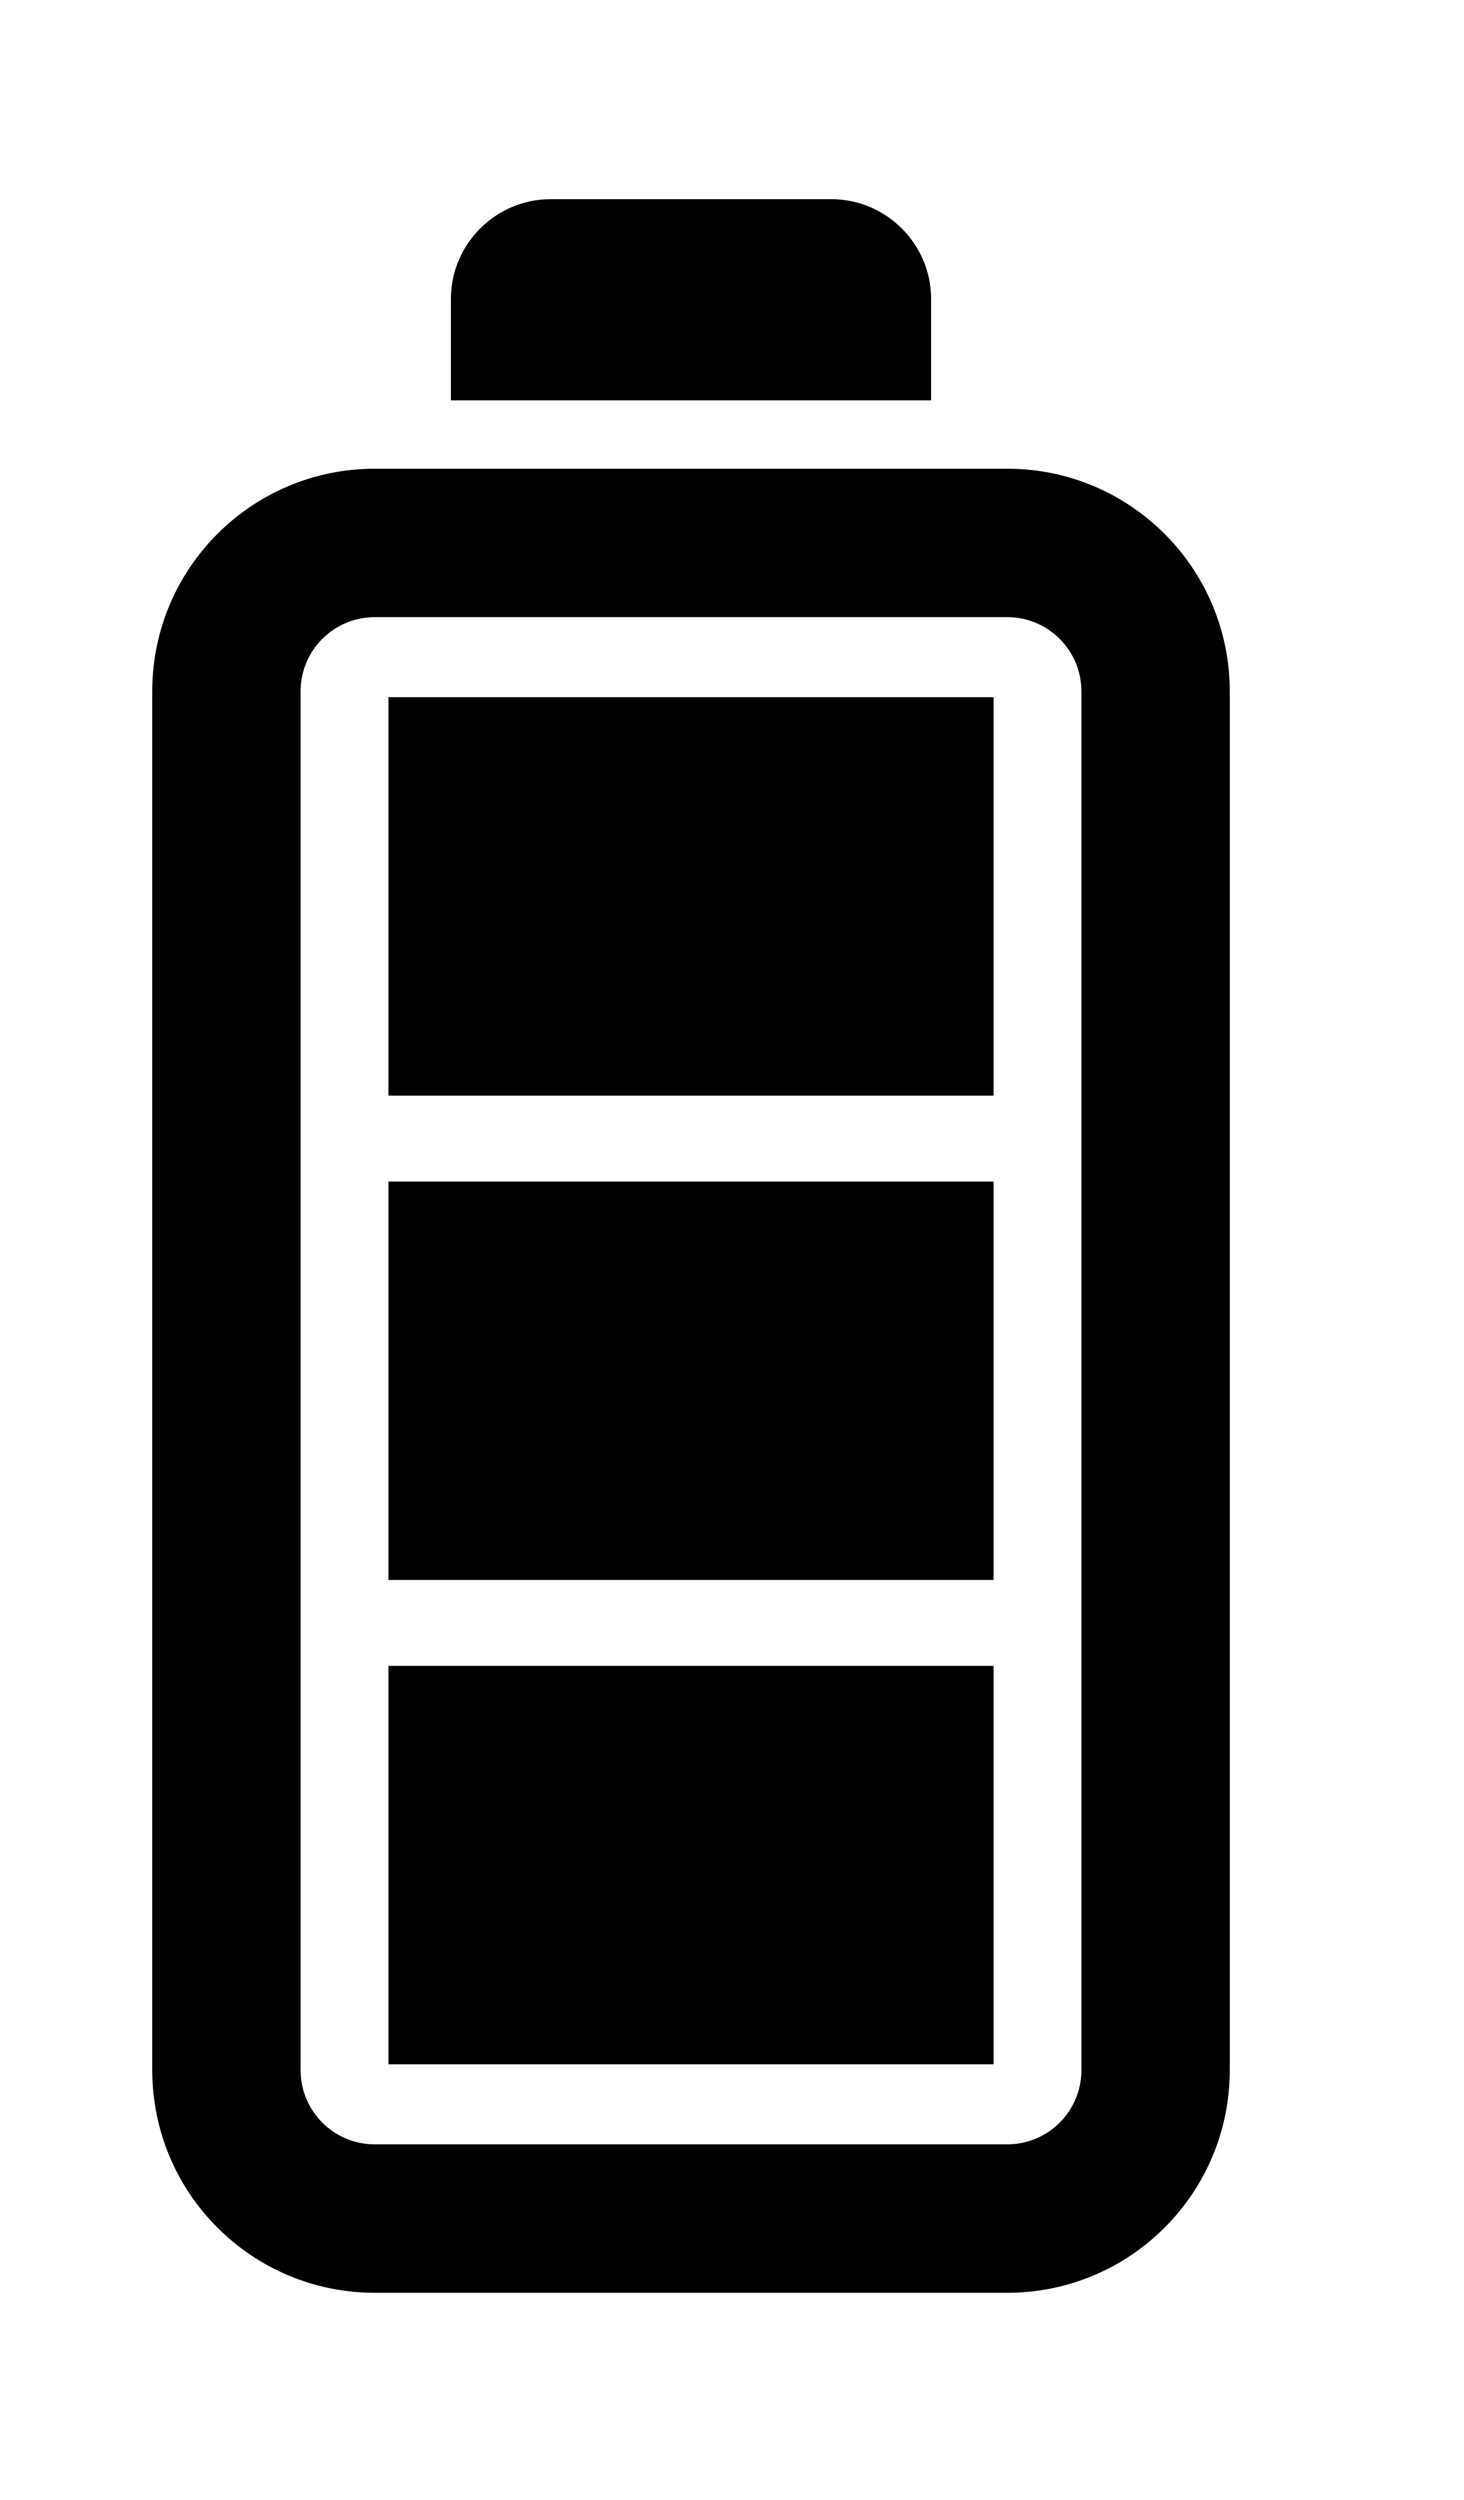 <?xml version="1.0" ?><!DOCTYPE svg  PUBLIC '-//W3C//DTD SVG 1.1//EN'  'http://www.w3.org/Graphics/SVG/1.1/DTD/svg11.dtd'><svg height="128px" style="enable-background:new 0 0 75 128;" version="1.1" viewBox="0 0 75 128" width="75px" xml:space="preserve" xmlns="http://www.w3.org/2000/svg" xmlns:xlink="http://www.w3.org/1999/xlink"><style type="text/css">
<![CDATA[
	.st0{fill:#EF3E42;}
	.st1{fill:#FFFFFF;}
	.st2{fill:none;}
	.st3{fill-rule:evenodd;clip-rule:evenodd;fill:#FFFFFF;}
]]>
</style><defs/><path d="M15.4,35.4v70.6c0,2.1,1.7,3.8,3.8,3.8h32.4c2.1,0,3.8-1.7,3.8-3.8V35.4c0-2.1-1.7-3.8-3.8-3.8H19.2  C17.1,31.6,15.4,33.3,15.4,35.4L15.4,35.4z M7.8,35.4c0-6.3,5.1-11.4,11.4-11.4h32.4C57.9,24,63,29.1,63,35.4v70.6  c0,6.3-5.1,11.4-11.4,11.4H19.2c-6.3,0-11.4-5.1-11.4-11.4V35.4L7.8,35.4z M19.9,56.1V35.7h31v20.4H19.9L19.9,56.1z M19.9,80.9V60.5  h31v20.4H19.9L19.9,80.9z M19.9,105.6V85.3h31v20.4H19.9L19.9,105.6z M23.1,15.3c0-2.8,2.3-5.1,5.1-5.1h14.4c2.8,0,5.1,2.3,5.1,5.1  v5.2H23.1V15.3L23.1,15.3z"/><rect class="st2" height="128" id="_x3C_Slice_x3E__100_" width="75"/></svg>
